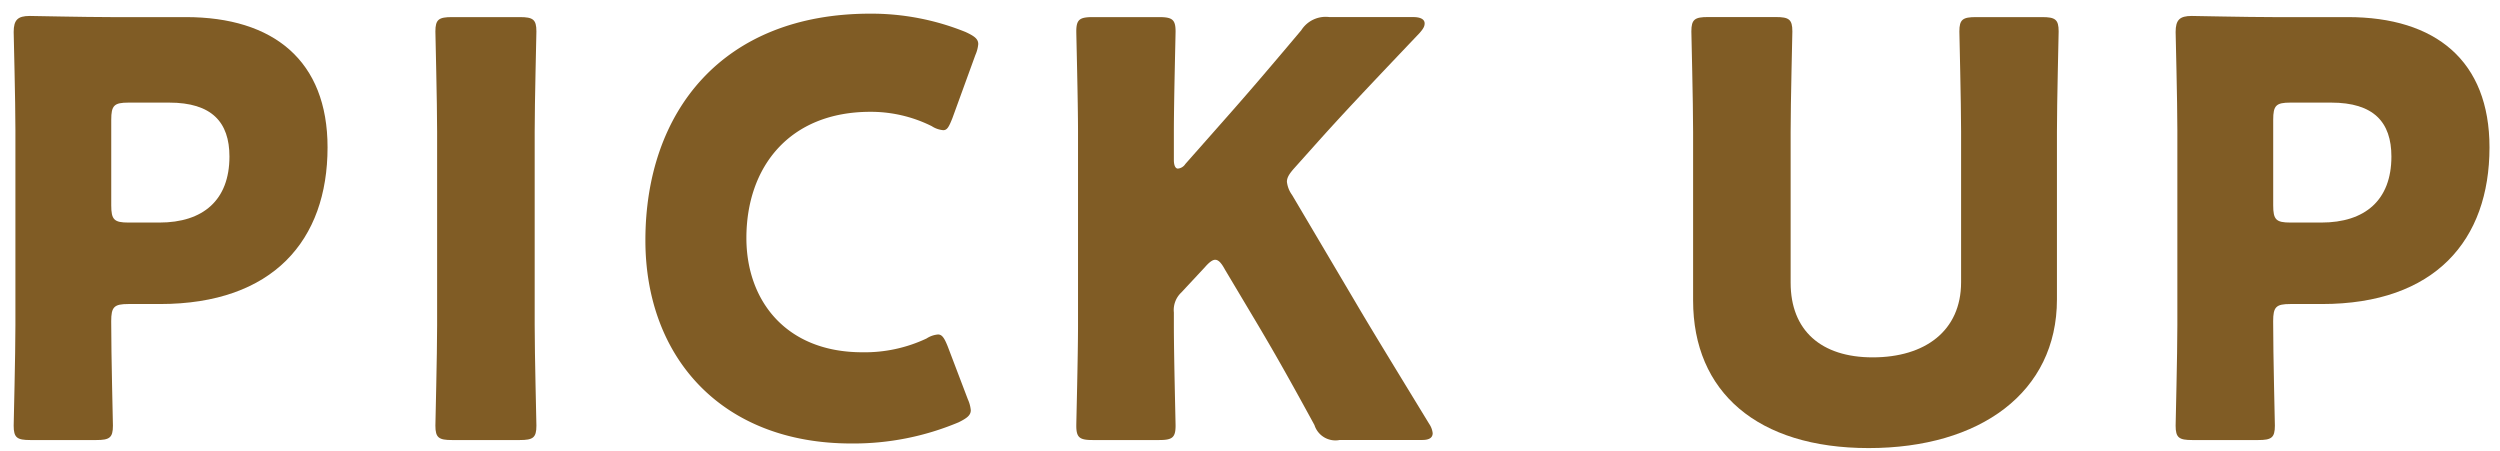 <svg xmlns="http://www.w3.org/2000/svg" width="183" height="33"><g data-name="グループ 22057"><g data-name="グループ 20185"><g data-name="グループ 20169" fill="#805c25"><path data-name="パス 25105" d="M2.22 32.211c-.967 0-1.219-.167-1.219-1.05 0-.294.127-5.124.127-7.351V9.527c0-2.226-.127-6.889-.127-7.183 0-.883.295-1.176 1.177-1.176.294 0 3.991.084 5.923.084h5.5c6.426 0 10.376 3.193 10.376 9.536 0 6.8-3.991 11.467-12.266 11.467h-2.31c-1.051 0-1.261.21-1.261 1.261 0 2.563.126 7.351.126 7.645 0 .883-.252 1.05-1.218 1.05zM8.143 15.03c0 1.051.21 1.261 1.261 1.261h2.267c3.193 0 5.125-1.639 5.125-4.831 0-2.521-1.3-3.949-4.41-3.949H9.404c-1.051 0-1.261.21-1.261 1.26z"/><path data-name="パス 25106" d="M33.089 32.211c-.966 0-1.218-.167-1.218-1.05 0-.294.126-5.124.126-7.351V9.653c0-2.226-.126-7.057-.126-7.351 0-.883.252-1.05 1.218-1.05h4.957c.967 0 1.219.167 1.219 1.05 0 .294-.126 5.125-.126 7.351V23.81c0 2.227.126 7.057.126 7.351 0 .883-.252 1.05-1.219 1.05z"/><path data-name="パス 25107" d="M71.062 30.027c0 .378-.295.588-.883.882a19.849 19.849 0 01-7.856 1.554c-9.535 0-15.08-6.342-15.08-14.871C47.243 8.183 52.872 1 63.71 1a18.388 18.388 0 016.973 1.344c.631.294.925.5.925.882a2.5 2.5 0 01-.21.8l-1.681 4.621c-.252.63-.378.882-.672.882a1.817 1.817 0 01-.841-.294 9.971 9.971 0 00-4.494-1.05c-5.924 0-9.074 4.032-9.074 9.241 0 4.537 2.857 8.36 8.486 8.36a10.6 10.6 0 004.7-1.008 1.81 1.81 0 01.841-.294c.294 0 .462.252.714.882l1.47 3.865a2.476 2.476 0 01.215.796z"/><path data-name="パス 25108" d="M85.927 23.81c0 2.227.125 7.057.125 7.351 0 .883-.252 1.05-1.218 1.05h-4.831c-.966 0-1.218-.167-1.218-1.05 0-.294.126-5.124.126-7.351V9.653c0-2.226-.126-7.057-.126-7.351 0-.883.252-1.05 1.218-1.05h4.831c.966 0 1.218.167 1.218 1.05 0 .294-.125 5.125-.125 7.351v2.058c0 .42.125.63.293.63a.724.724 0 00.547-.336l2.562-2.9c1.638-1.848 3.025-3.444 5.923-6.889a2.116 2.116 0 012.059-.966h6.133c.545 0 .839.167.839.462 0 .21-.084.378-.378.714-4.074 4.284-5.5 5.8-7.351 7.856l-1.764 1.973c-.379.421-.588.715-.588 1.051a2.025 2.025 0 00.378.966l4.62 7.813c1.135 1.933 2.269 3.781 5.42 8.948a1.5 1.5 0 01.252.673q0 .5-.757.5h-6.048a1.608 1.608 0 01-1.849-1.092c-2.016-3.7-2.982-5.377-4.074-7.225l-2.479-4.159c-.252-.462-.462-.714-.715-.714-.209 0-.461.21-.755.546l-1.723 1.849a1.759 1.759 0 00-.545 1.469z"/><path data-name="パス 25109" d="M150.568 21.919c0 6.806-5.63 10.88-13.78 10.88s-12.853-4.116-12.853-10.8V9.649c0-2.226-.127-7.057-.127-7.351 0-.883.252-1.05 1.219-1.05h4.957c.965 0 1.217.167 1.217 1.05 0 .294-.126 5.125-.126 7.351v11.049c0 3.486 2.227 5.461 6.007 5.461 3.823 0 6.47-1.933 6.47-5.5V9.653c0-2.226-.126-7.057-.126-7.351 0-.883.252-1.05 1.218-1.05h4.831c.966 0 1.218.167 1.218 1.05 0 .294-.125 5.125-.125 7.351z"/><path data-name="パス 25110" d="M160.474 32.211c-.966 0-1.218-.167-1.218-1.05 0-.294.126-5.124.126-7.351V9.527c0-2.226-.126-6.889-.126-7.183 0-.883.294-1.176 1.177-1.176.293 0 3.99.084 5.923.084h5.5c6.426 0 10.375 3.193 10.375 9.536 0 6.8-3.991 11.467-12.266 11.467h-2.311c-1.049 0-1.259.21-1.259 1.261 0 2.563.126 7.351.126 7.645 0 .883-.253 1.05-1.219 1.05zm5.924-17.181c0 1.051.21 1.261 1.259 1.261h2.269c3.192 0 5.125-1.639 5.125-4.831 0-2.521-1.3-3.949-4.411-3.949h-2.983c-1.049 0-1.259.21-1.259 1.26z"/></g></g><path data-name="長方形 1710" fill="none" d="M0 0h183v33H0z"/></g></svg>